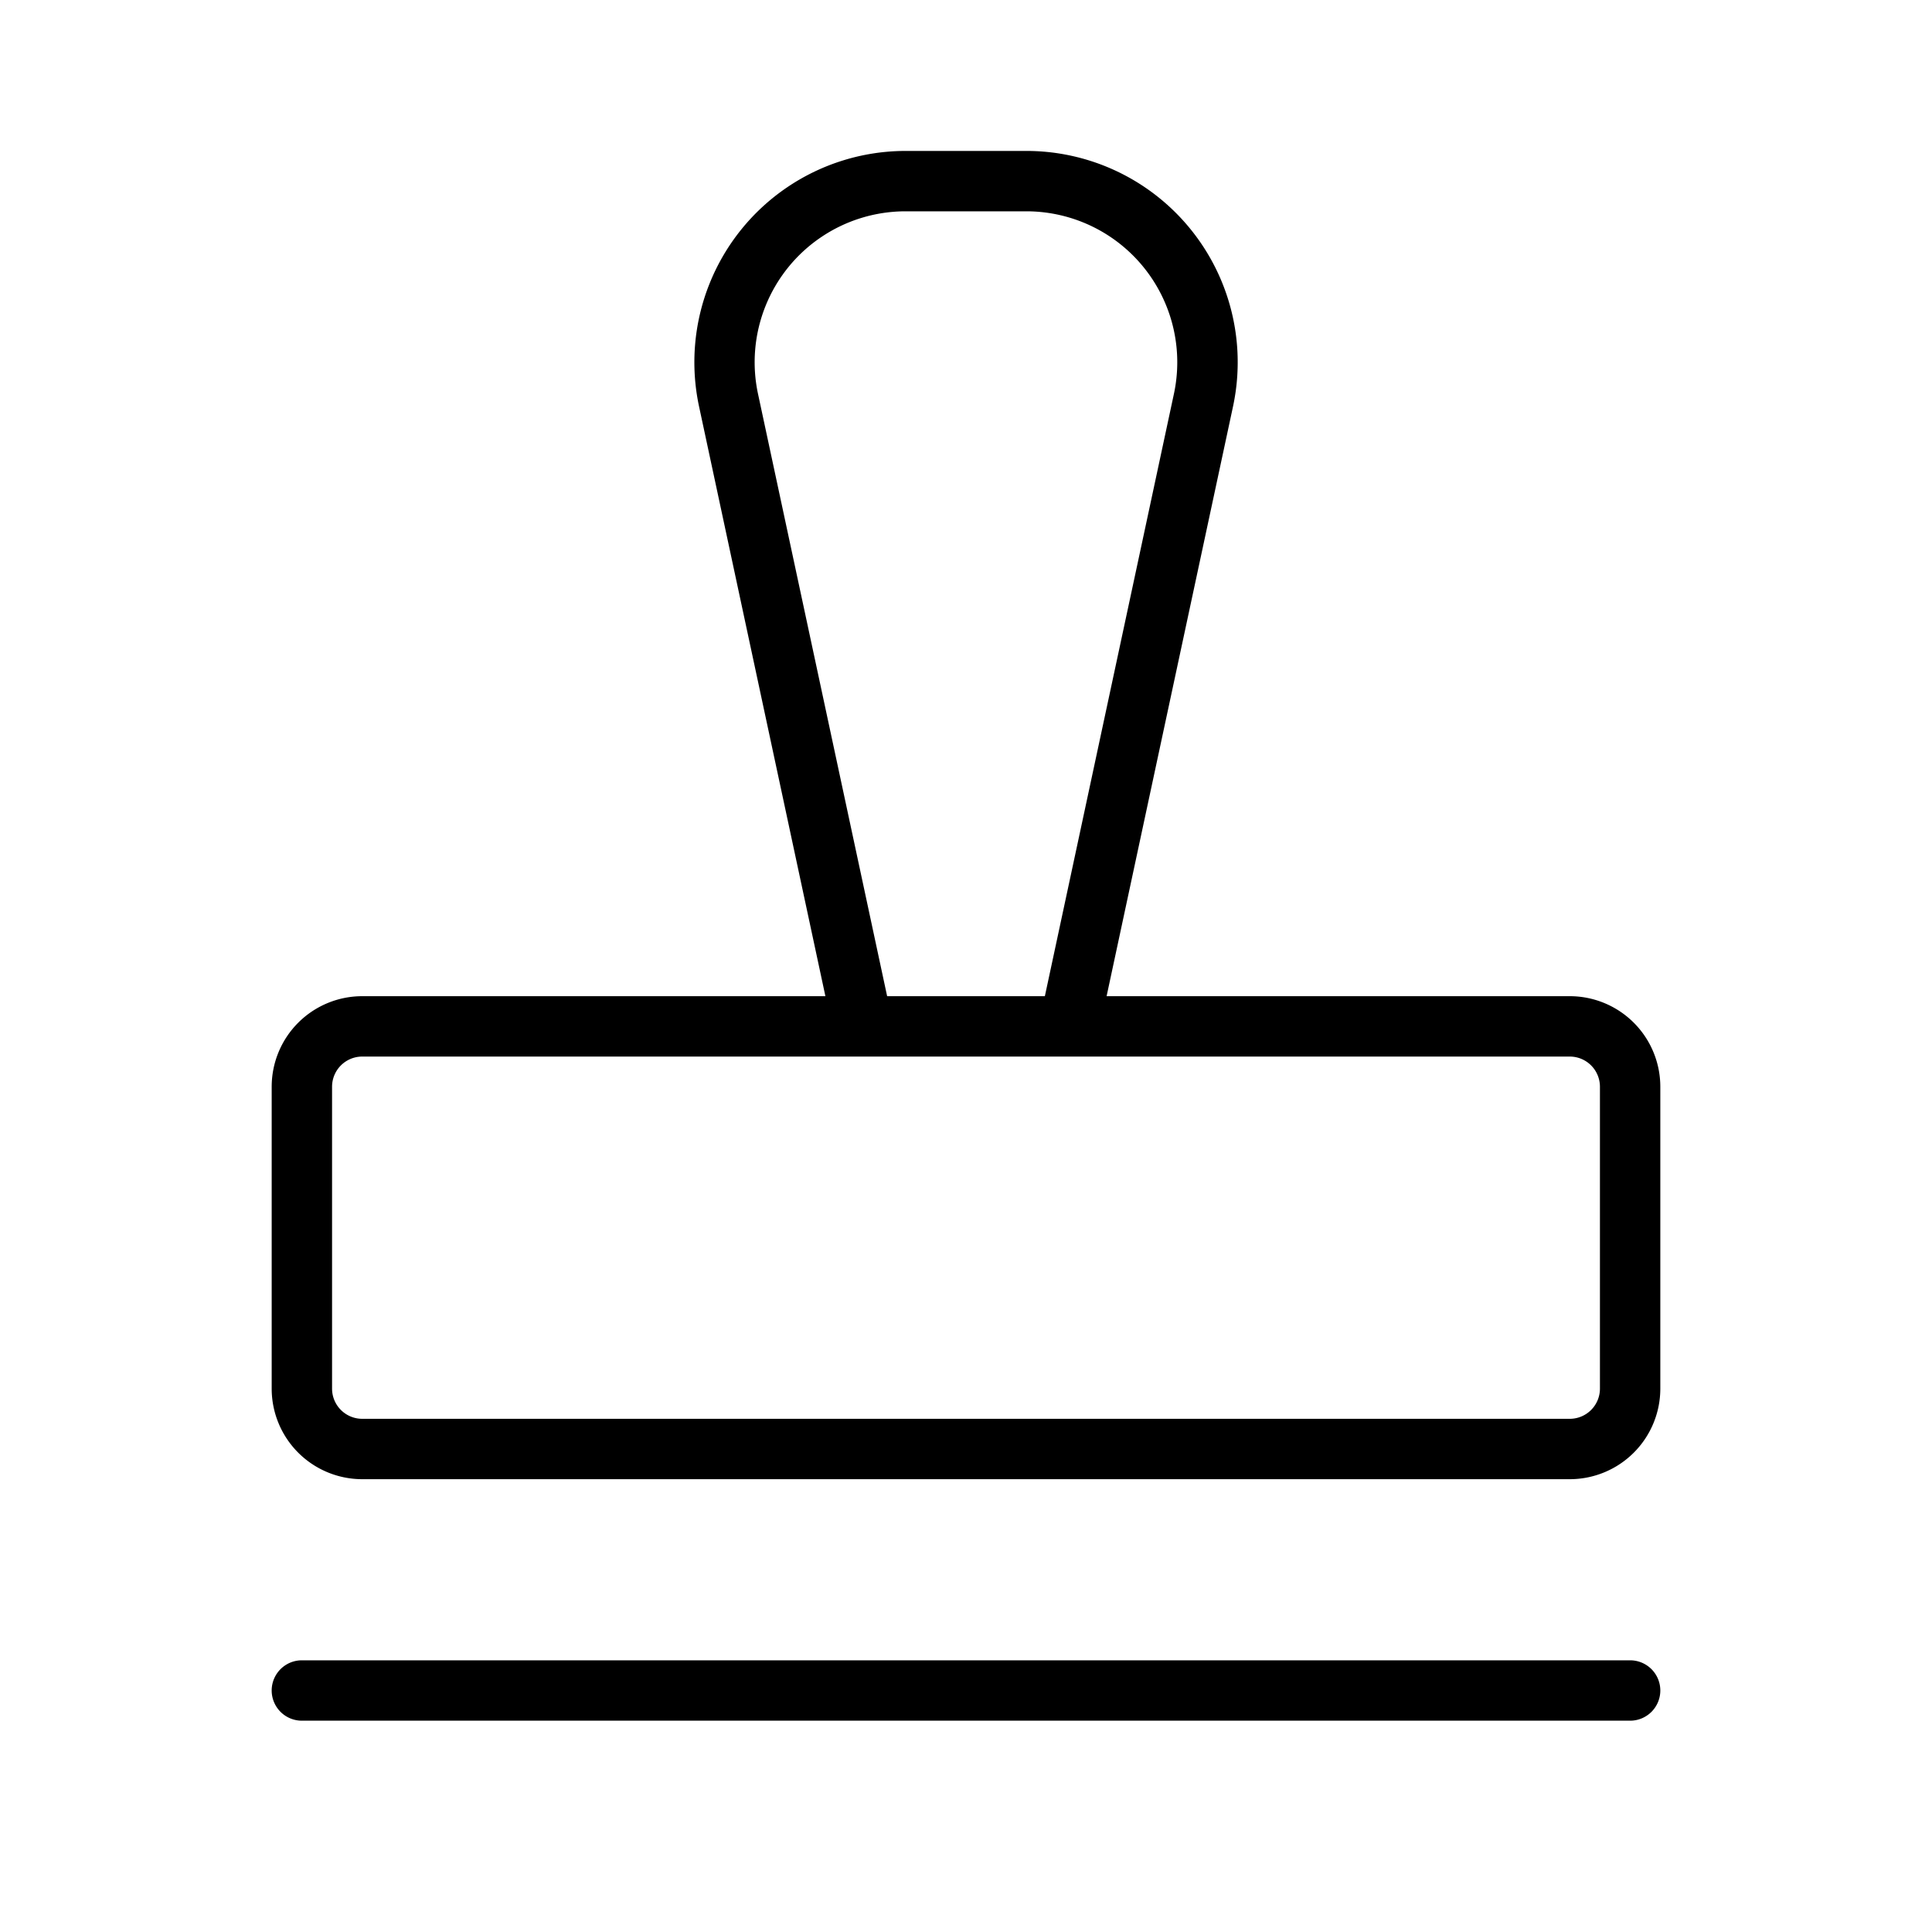 <svg xmlns="http://www.w3.org/2000/svg" viewBox="0 0 256 256" fill="currentColor"><path d="M220,224a4,4,0,0,1-4,4H40a4,4,0,0,1,0-8H216A4,4,0,0,1,220,224Zm0-80v40a12,12,0,0,1-12,12H48a12,12,0,0,1-12-12V144a12,12,0,0,1,12-12h61.37L92.63,53.87A28,28,0,0,1,120,20h16a28,28,0,0,1,27.38,33.87L146.63,132H208A12,12,0,0,1,220,144ZM117.55,132h20.9l17.1-79.81A20,20,0,0,0,136,28H120a20,20,0,0,0-19.56,24.19ZM212,144a4,4,0,0,0-4-4H48a4,4,0,0,0-4,4v40a4,4,0,0,0,4,4H208a4,4,0,0,0,4-4Z"/></svg>